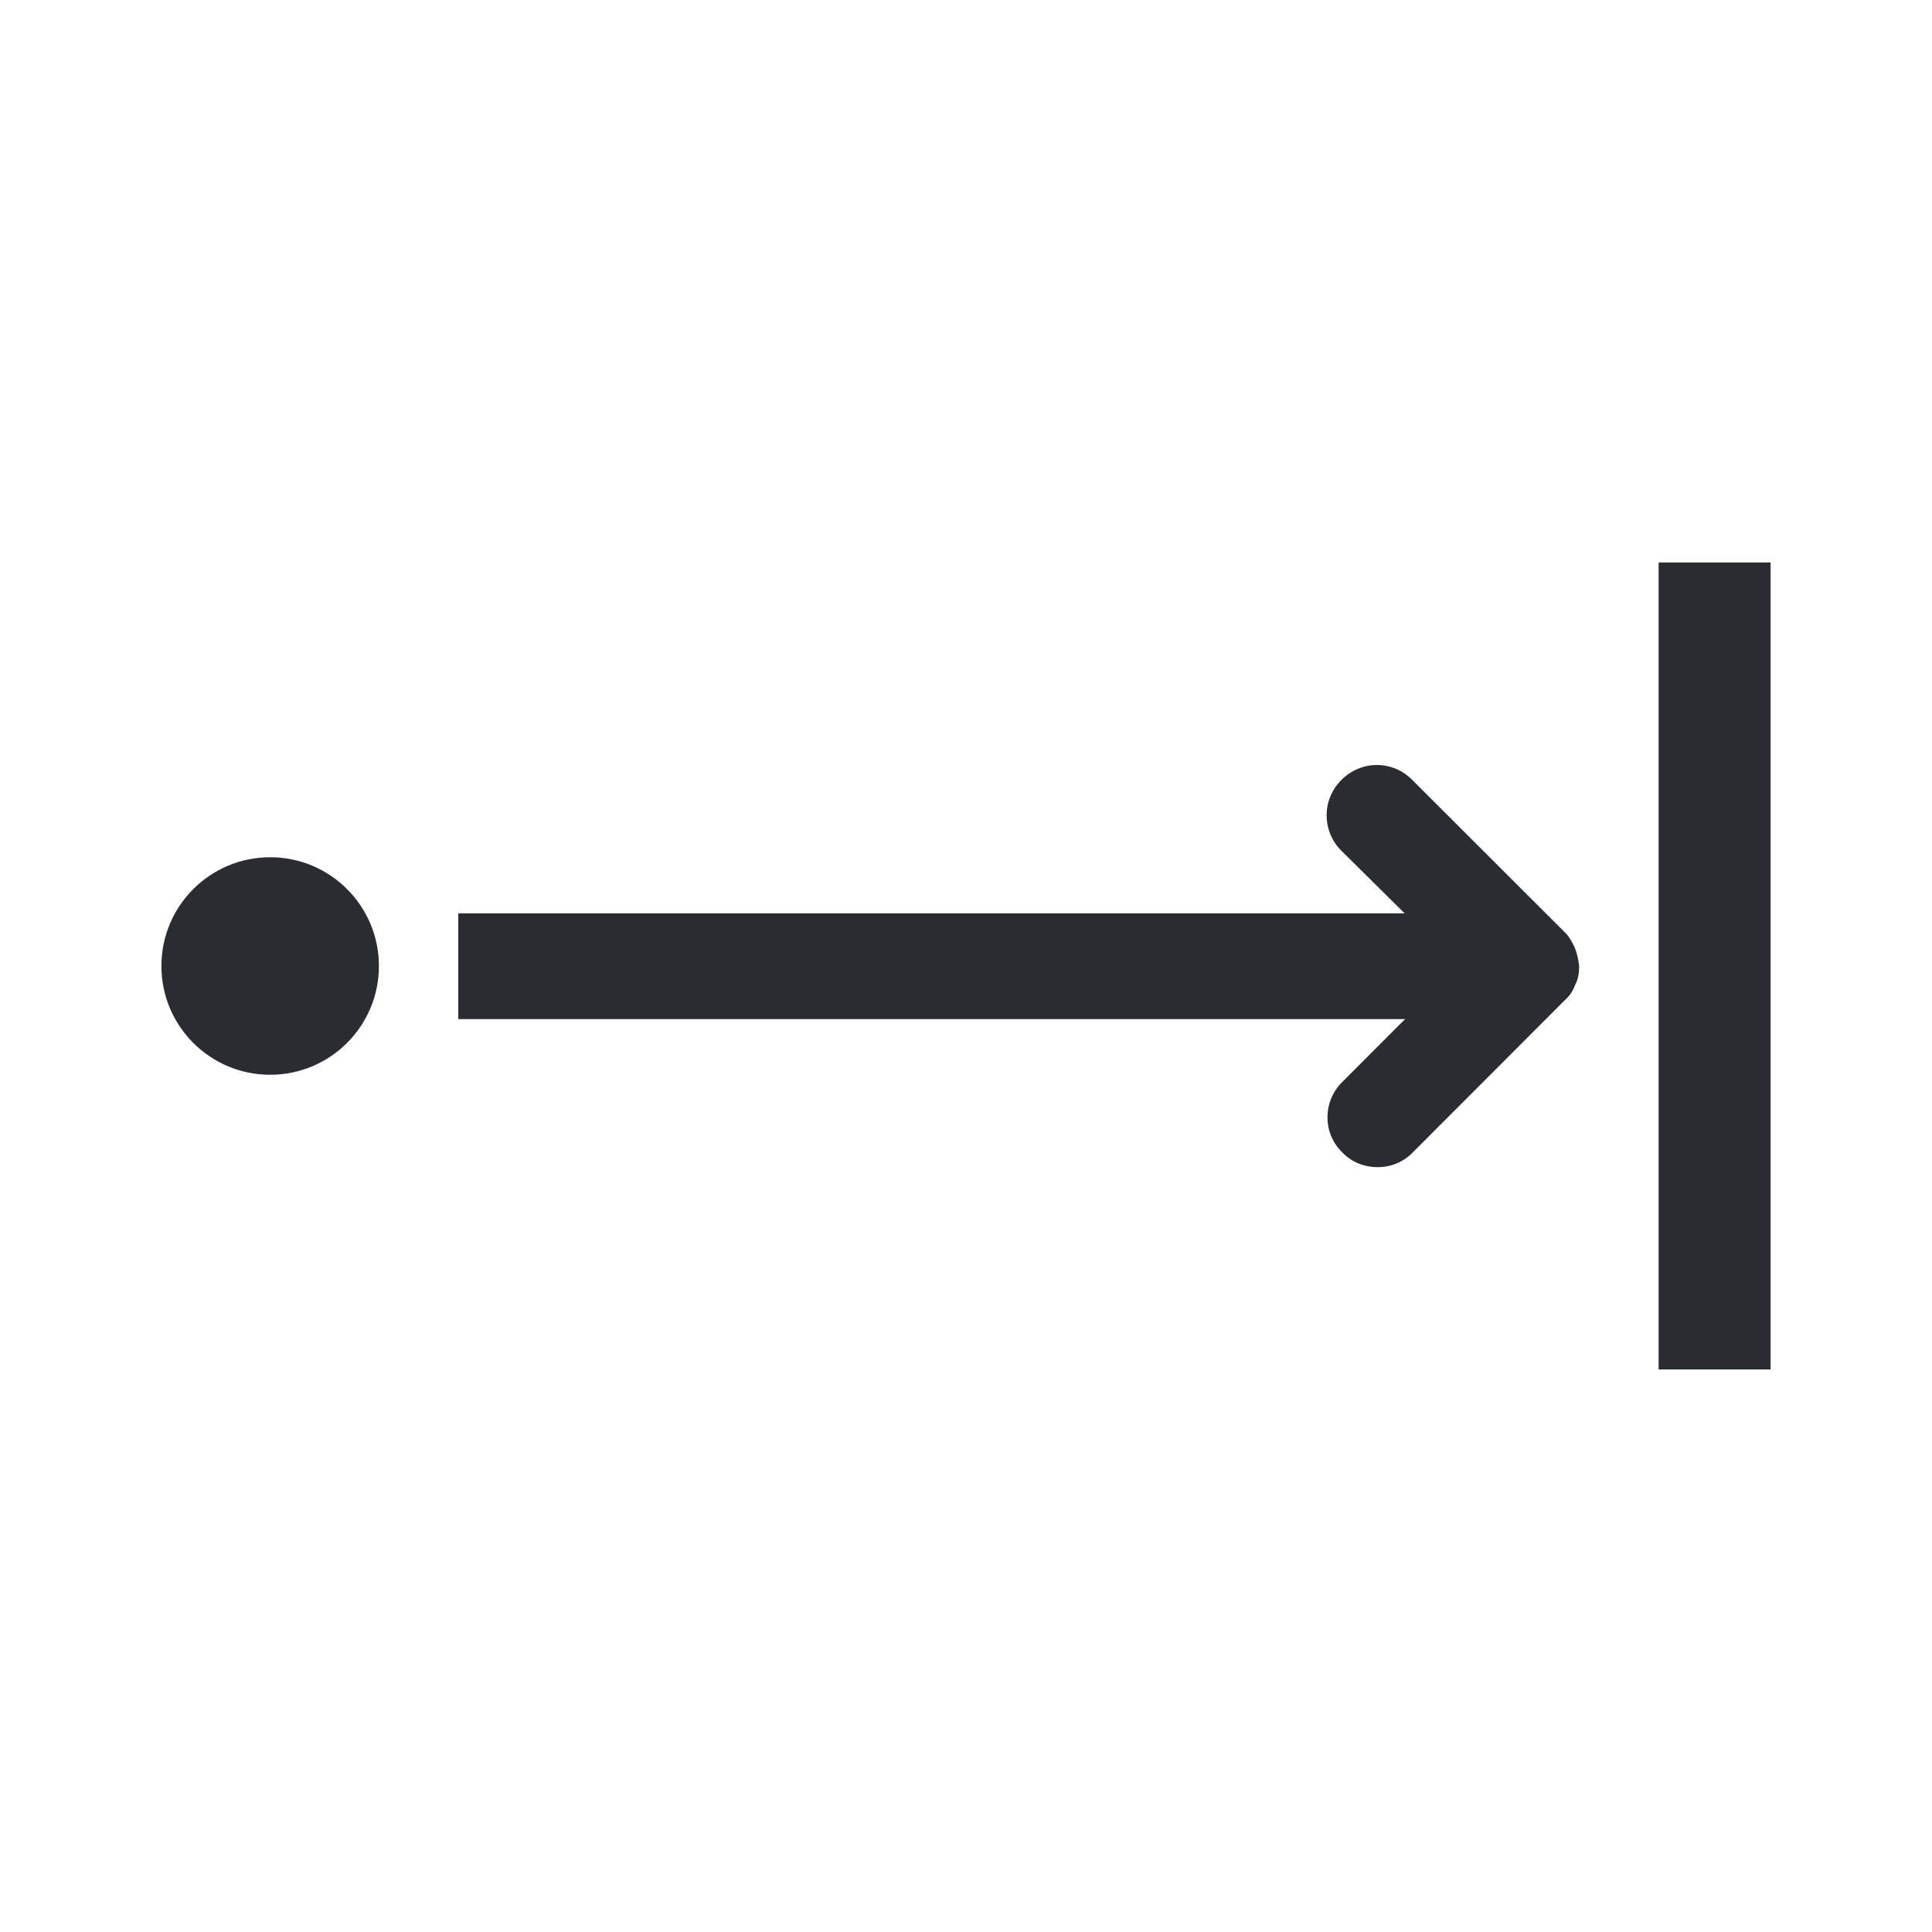 <?xml version="1.0" encoding="utf-8"?>
<!-- Generator: Adobe Illustrator 16.0.0, SVG Export Plug-In . SVG Version: 6.00 Build 0)  -->
<!DOCTYPE svg PUBLIC "-//W3C//DTD SVG 1.1//EN" "http://www.w3.org/Graphics/SVG/1.1/DTD/svg11.dtd">
<svg version="1.1" id="Vrstva_1" xmlns="http://www.w3.org/2000/svg" xmlns:xlink="http://www.w3.org/1999/xlink" x="0px" y="0px"
	 width="24px" height="24px" viewBox="0 0 24 24" enable-background="new 0 0 24 24" xml:space="preserve">
<g>
	<g>
		<rect x="20.604" y="6.987" fill="#292D32" width="1.391" height="10.025"/>
	</g>
	<circle fill="#292D32" cx="3.356" cy="12" r="1.351"/>
	<path fill="#292D32" d="M19.561,11.768c-0.034-0.072-0.076-0.147-0.137-0.201L17.545,9.69c-0.242-0.249-0.639-0.249-0.882,0
		c-0.244,0.24-0.244,0.635,0,0.878l0.786,0.778h-6.362H5.693v1.314h11.761l-0.779,0.78c-0.246,0.242-0.246,0.64,0,0.876
		c0.119,0.125,0.279,0.183,0.439,0.183s0.313-0.058,0.436-0.183l1.878-1.881c0.06-0.051,0.109-0.117,0.137-0.196
		c0.039-0.068,0.052-0.153,0.052-0.238C19.608,11.925,19.591,11.842,19.561,11.768z"/>
</g>
</svg>
